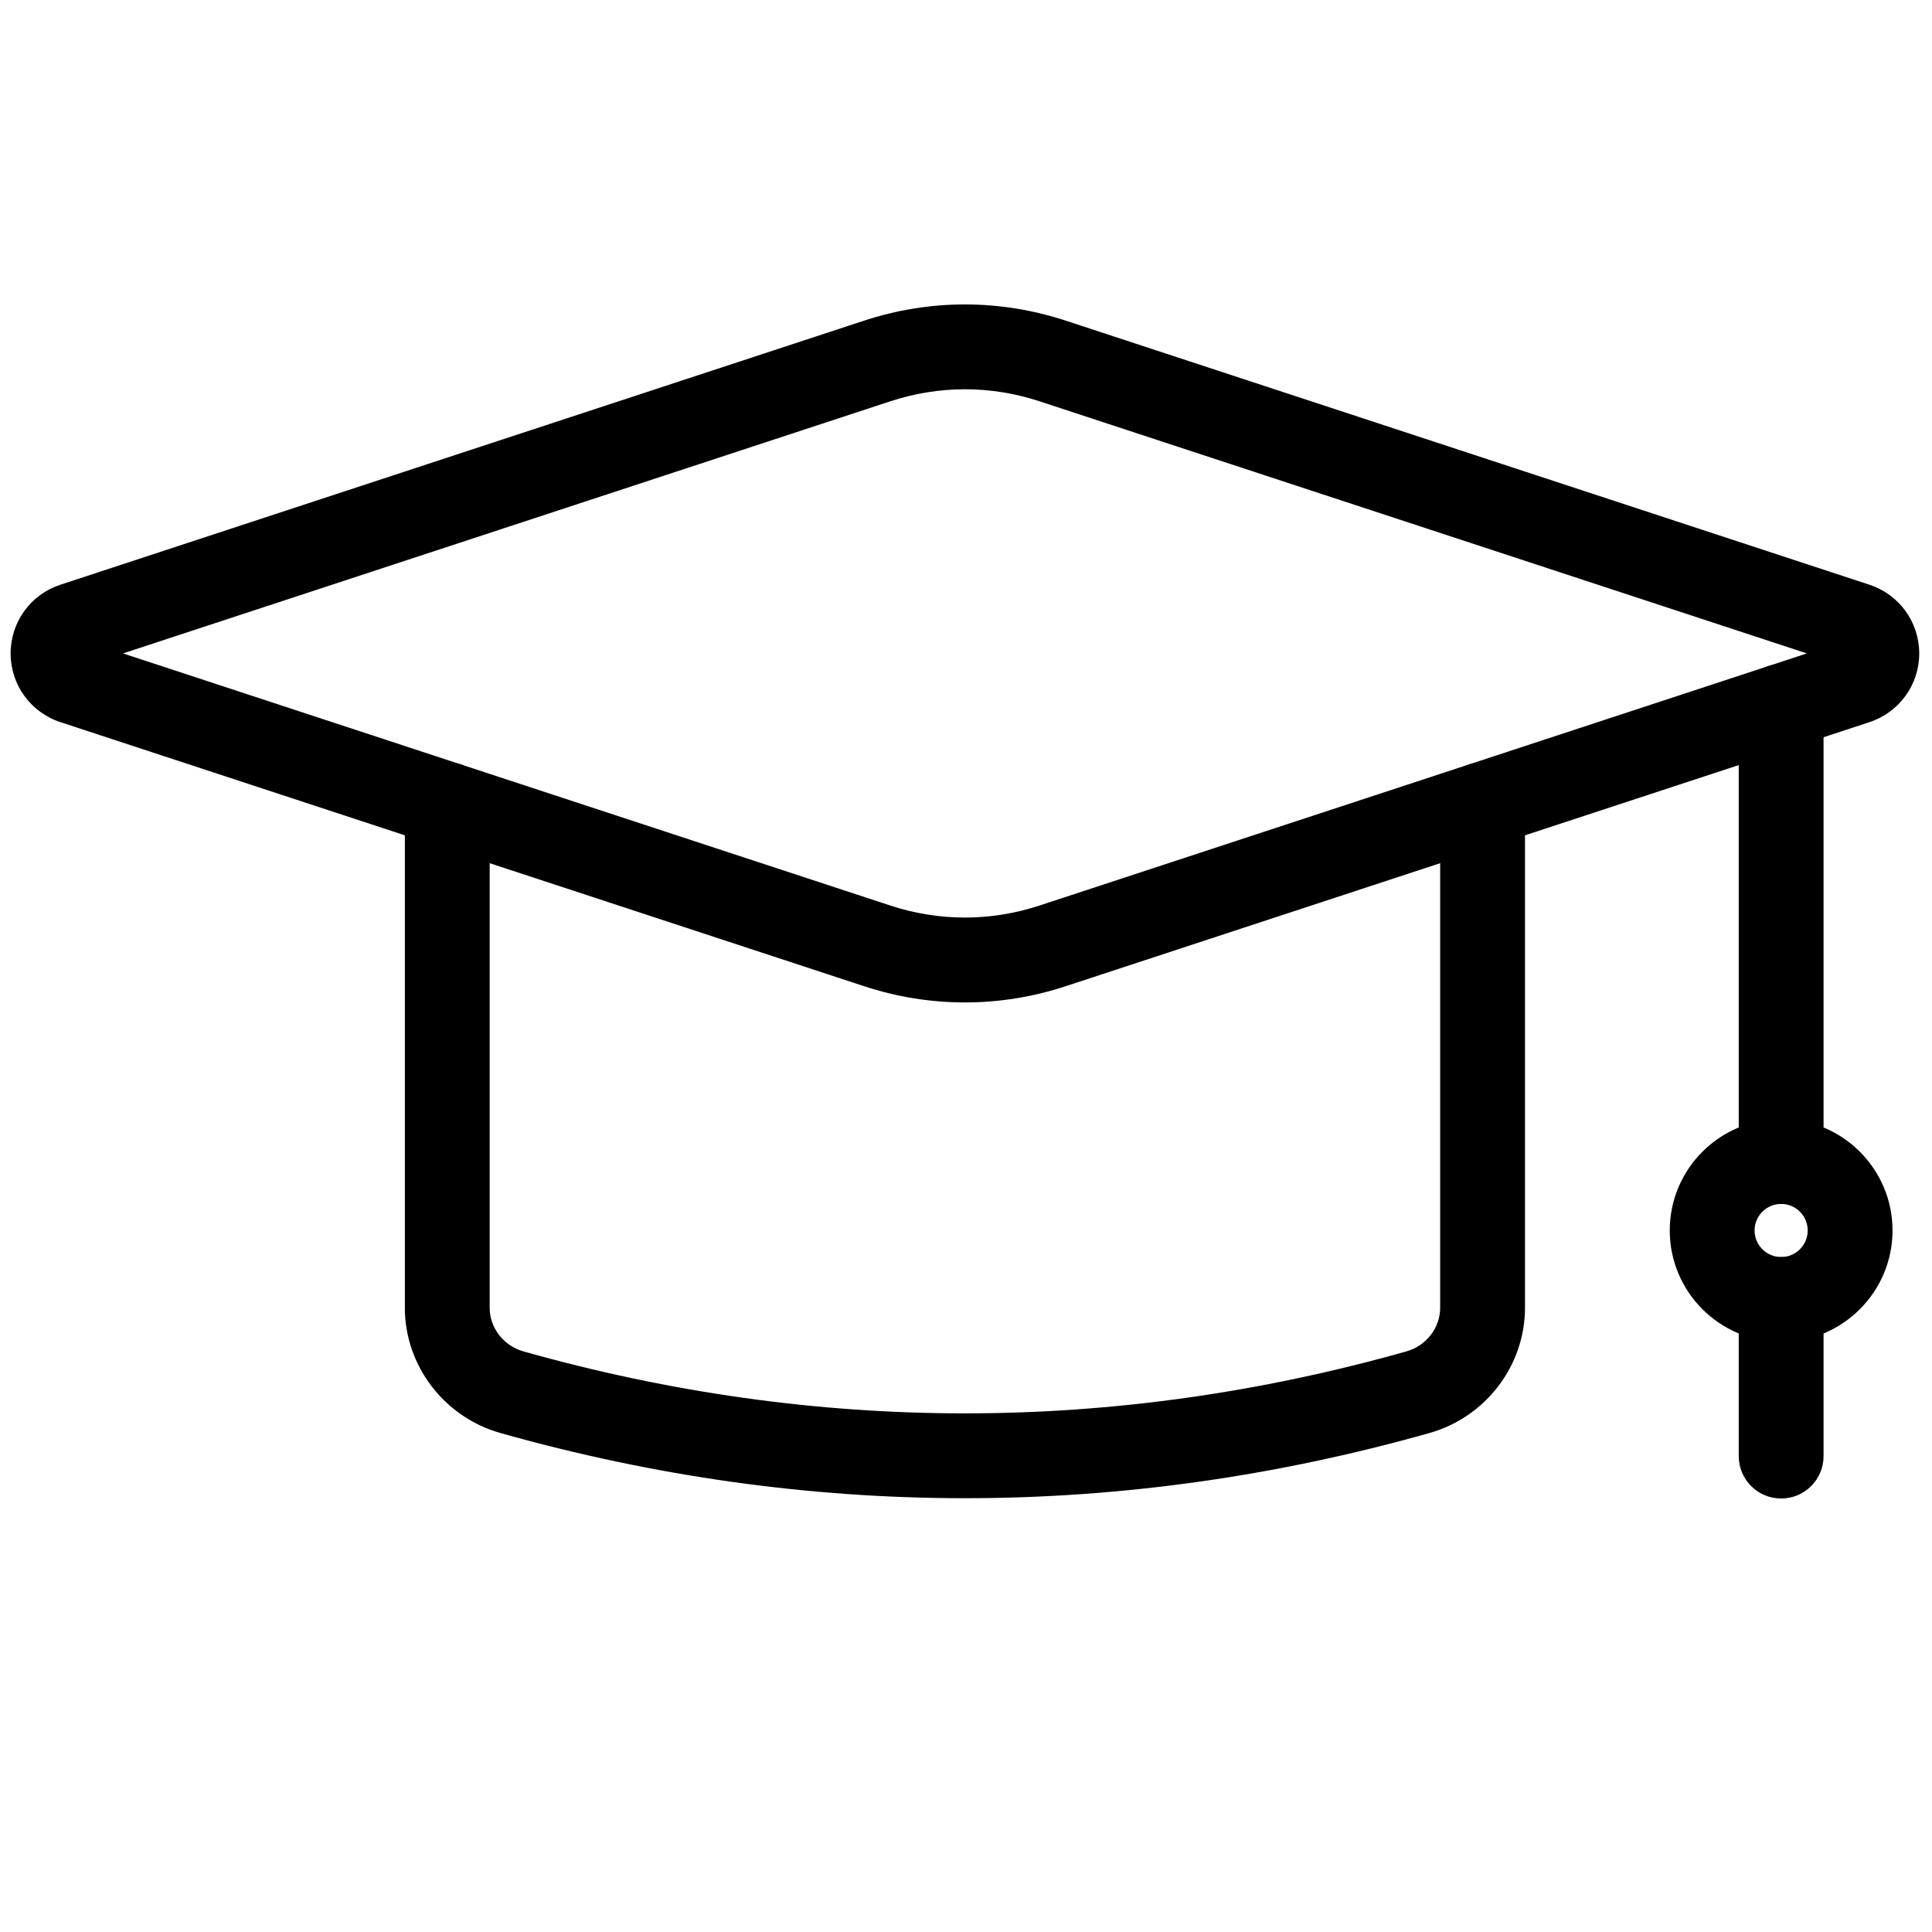 <svg xmlns="http://www.w3.org/2000/svg" xmlns:xlink="http://www.w3.org/1999/xlink" version="1.1" width="256" height="256" viewBox="0 0 256 256" xml:space="preserve">
<g style="stroke: none; stroke-width: 0; stroke-dasharray: none; stroke-linecap: butt; stroke-linejoin: miter; stroke-miterlimit: 10; fill: none; fill-rule: nonzero; opacity: 1;" transform="translate(1.407 1.407) scale(2.81 2.81)">
	<path d="M 45 46.769 c -1.603 0 -3.207 -0.256 -4.766 -0.769 L 2.346 33.551 l 0 0 C 0.942 33.09 0 31.788 0 30.311 c 0 -1.477 0.943 -2.779 2.346 -3.239 l 37.888 -12.449 c 3.119 -1.024 6.414 -1.024 9.53 0 l 37.889 12.449 c 1.403 0.46 2.346 1.762 2.347 3.239 c 0 1.477 -0.942 2.779 -2.347 3.241 L 49.765 46 C 48.206 46.513 46.604 46.769 45 46.769 z M 5.299 30.311 L 41.483 42.2 c 2.3 0.755 4.731 0.756 7.033 0 l 36.185 -11.889 L 48.517 18.422 c -2.302 -0.756 -4.733 -0.755 -7.033 0 L 5.299 30.311 z" style="stroke: none; stroke-width: 1; stroke-dasharray: none; stroke-linecap: butt; stroke-linejoin: miter; stroke-miterlimit: 10; fill: rgb(0,0,0); fill-rule: nonzero; opacity: 1;" transform=" matrix(1 0 0 1 0 0) " stroke-linecap="round"/>
	<path d="M 45 70.147 c -7.319 0 -14.637 -1.024 -21.905 -3.074 c -2.652 -0.749 -4.505 -3.177 -4.505 -5.905 V 37.44 c 0 -1.104 0.896 -2 2 -2 s 2 0.896 2 2 v 23.728 c 0 0.946 0.654 1.791 1.591 2.056 c 13.814 3.897 27.822 3.896 41.638 0 c 0.937 -0.265 1.591 -1.11 1.591 -2.056 V 37.44 c 0 -1.104 0.896 -2 2 -2 s 2 0.896 2 2 v 23.728 c 0 2.728 -1.853 5.156 -4.504 5.905 C 59.638 69.123 52.319 70.147 45 70.147 z" style="stroke: none; stroke-width: 1; stroke-dasharray: none; stroke-linecap: butt; stroke-linejoin: miter; stroke-miterlimit: 10; fill: rgb(0,0,0); fill-rule: nonzero; opacity: 1;" transform=" matrix(1 0 0 1 0 0) " stroke-linecap="round"/>
	<path d="M 83.489 56.27 c -1.104 0 -2 -0.896 -2 -2 V 32.814 c 0 -1.104 0.896 -2 2 -2 s 2 0.896 2 2 V 54.27 C 85.489 55.374 84.594 56.27 83.489 56.27 z" style="stroke: none; stroke-width: 1; stroke-dasharray: none; stroke-linecap: butt; stroke-linejoin: miter; stroke-miterlimit: 10; fill: rgb(0,0,0); fill-rule: nonzero; opacity: 1;" transform=" matrix(1 0 0 1 0 0) " stroke-linecap="round"/>
	<path d="M 83.489 62.774 c -2.896 0 -5.253 -2.356 -5.253 -5.253 c 0 -2.896 2.356 -5.252 5.253 -5.252 c 2.896 0 5.252 2.356 5.252 5.252 C 88.741 60.418 86.385 62.774 83.489 62.774 z M 83.489 56.27 c -0.69 0 -1.253 0.562 -1.253 1.252 s 0.563 1.253 1.253 1.253 s 1.252 -0.563 1.252 -1.253 S 84.18 56.27 83.489 56.27 z" style="stroke: none; stroke-width: 1; stroke-dasharray: none; stroke-linecap: butt; stroke-linejoin: miter; stroke-miterlimit: 10; fill: rgb(0,0,0); fill-rule: nonzero; opacity: 1;" transform=" matrix(1 0 0 1 0 0) " stroke-linecap="round"/>
	<path d="M 83.489 70.161 c -1.104 0 -2 -0.896 -2 -2 v -7.387 c 0 -1.104 0.896 -2 2 -2 s 2 0.896 2 2 v 7.387 C 85.489 69.266 84.594 70.161 83.489 70.161 z" style="stroke: none; stroke-width: 1; stroke-dasharray: none; stroke-linecap: butt; stroke-linejoin: miter; stroke-miterlimit: 10; fill: rgb(0,0,0); fill-rule: nonzero; opacity: 1;" transform=" matrix(1 0 0 1 0 0) " stroke-linecap="round"/>
</g>
</svg>